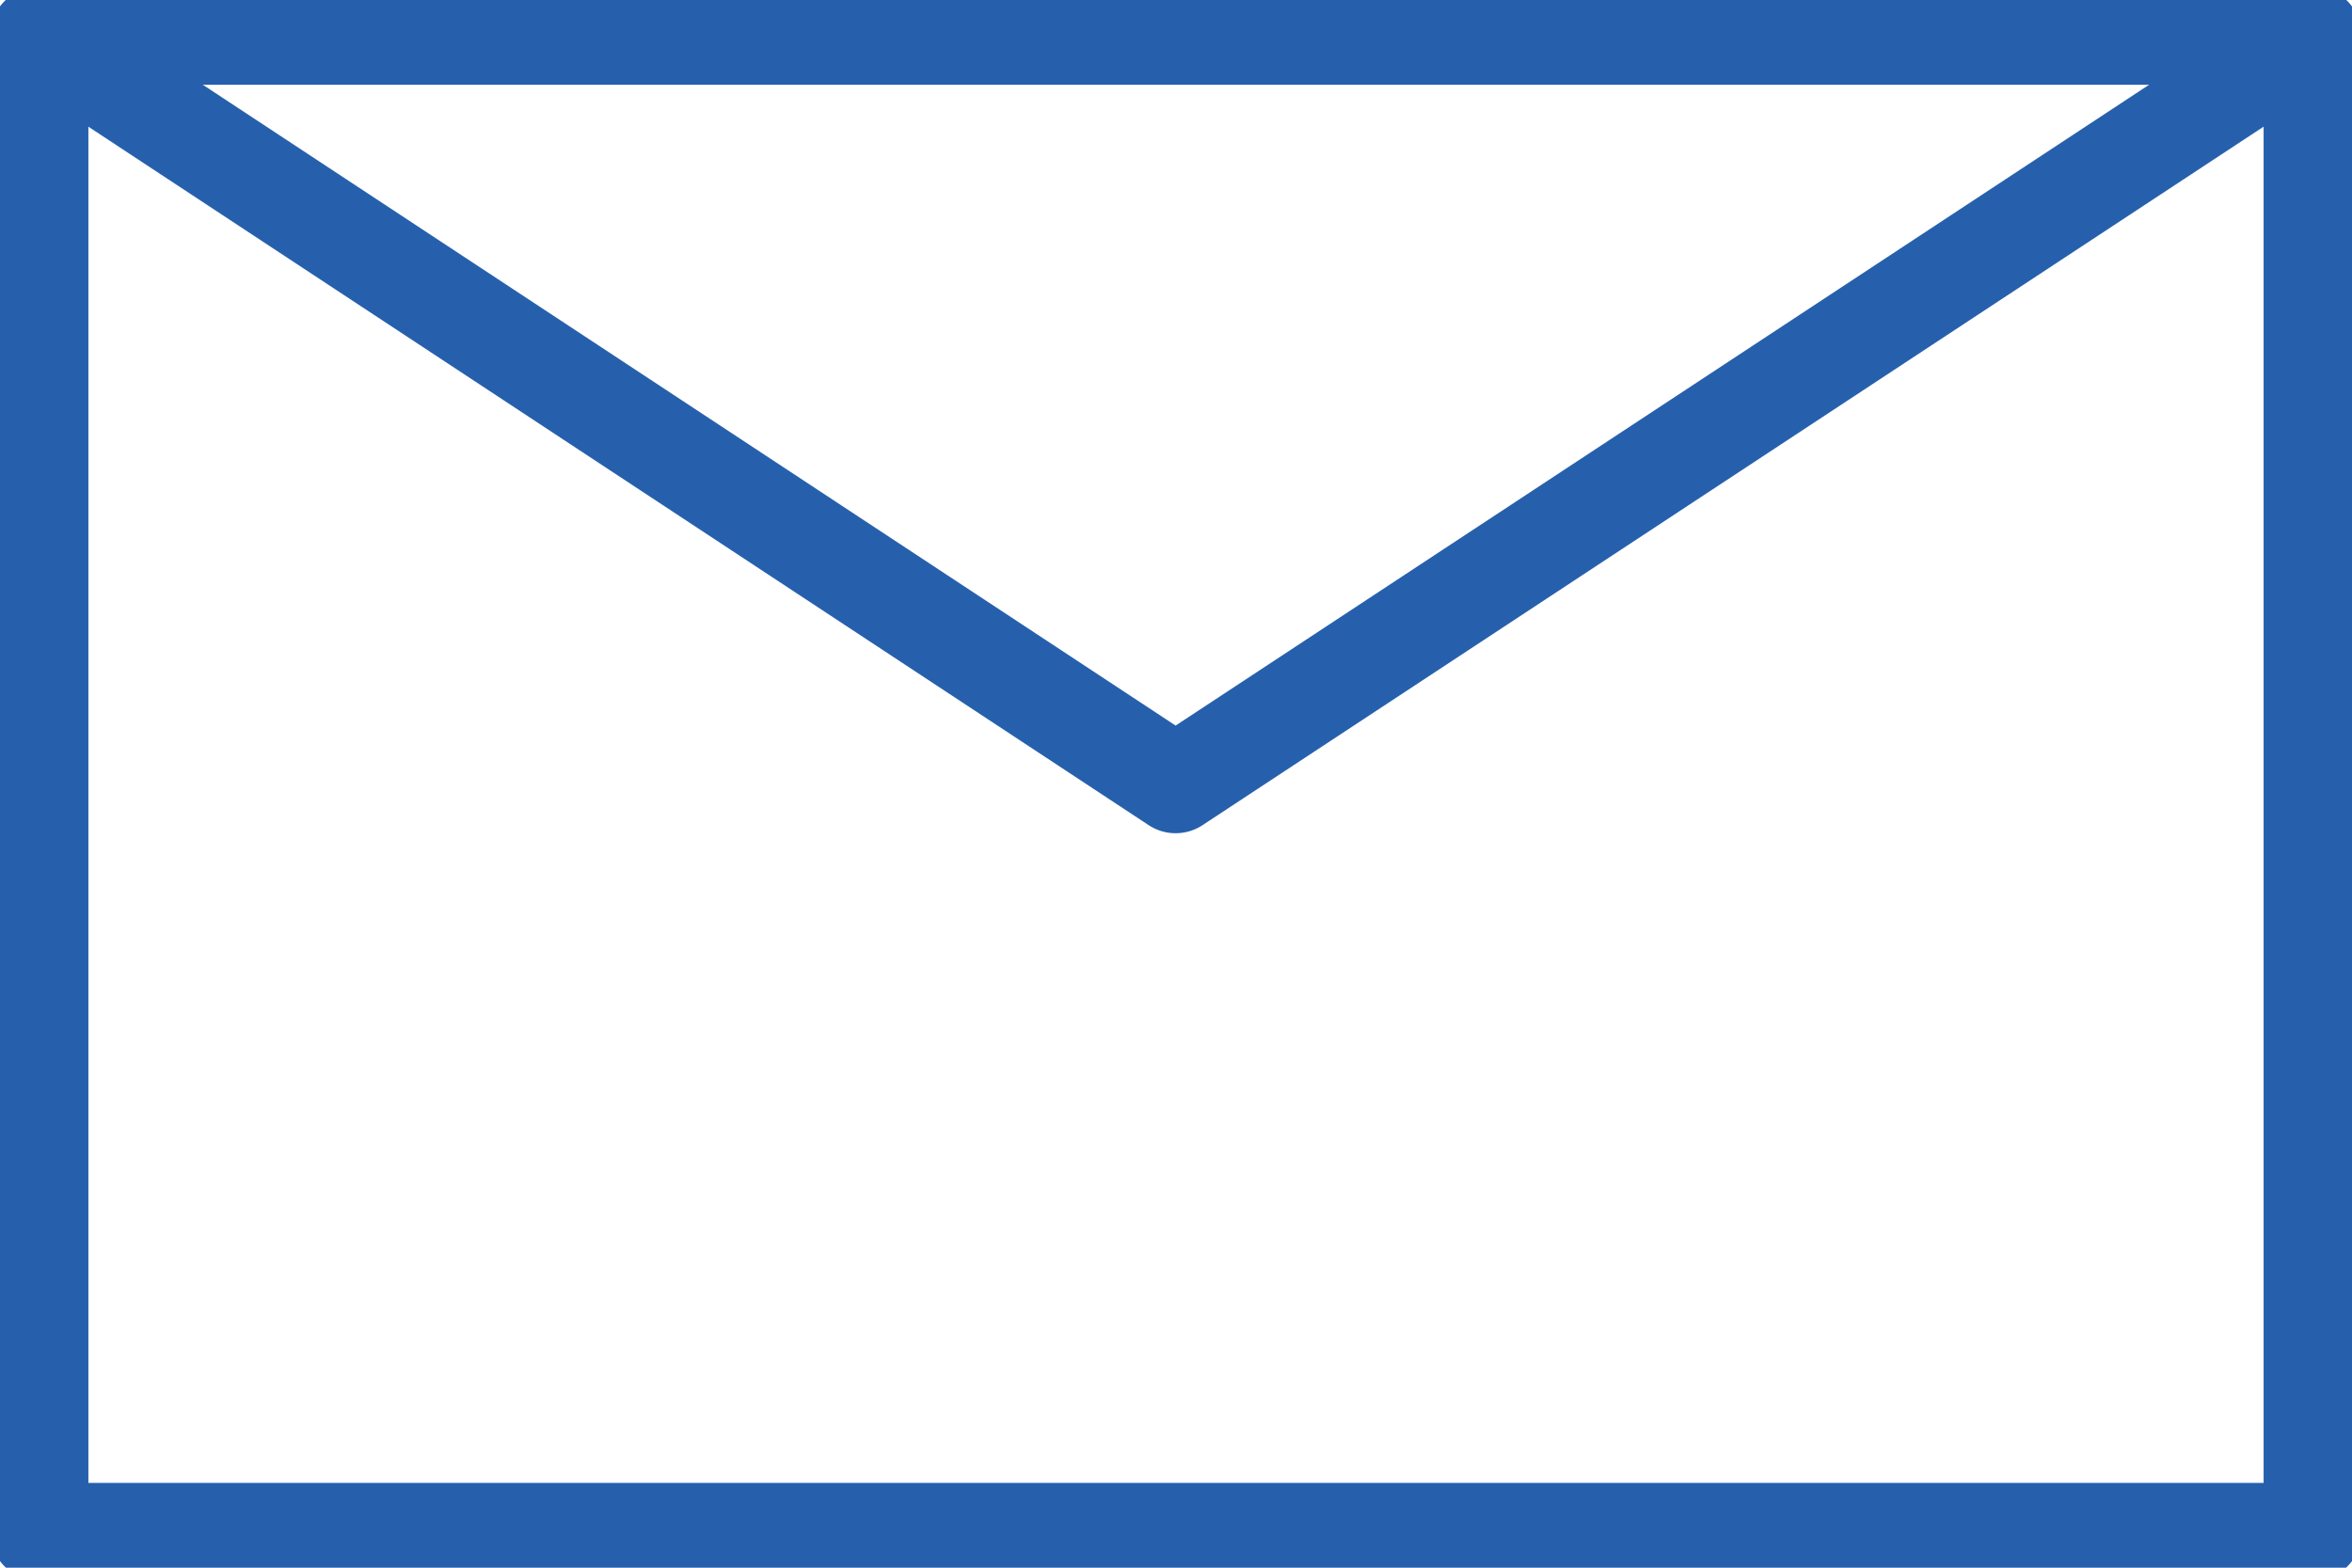 <svg xmlns="http://www.w3.org/2000/svg" width="24" height="16" viewBox="0 0 24 16" fill="none">
<g clip-path="url(#clip0_142_852)">
<path d="M23.598 0.365H0.402V15.635H23.598V0.365Z" stroke="#2660AD" stroke-linecap="round" stroke-linejoin="round"/>
<path d="M0.402 0.365L11.996 8.004L23.598 0.365" stroke="#2660AD" stroke-linecap="round" stroke-linejoin="round"/>
</g>
<defs>
<clipPath id="clip0_142_852">
<rect width="24" height="16" fill="white"/>
</clipPath>
</defs>
</svg>